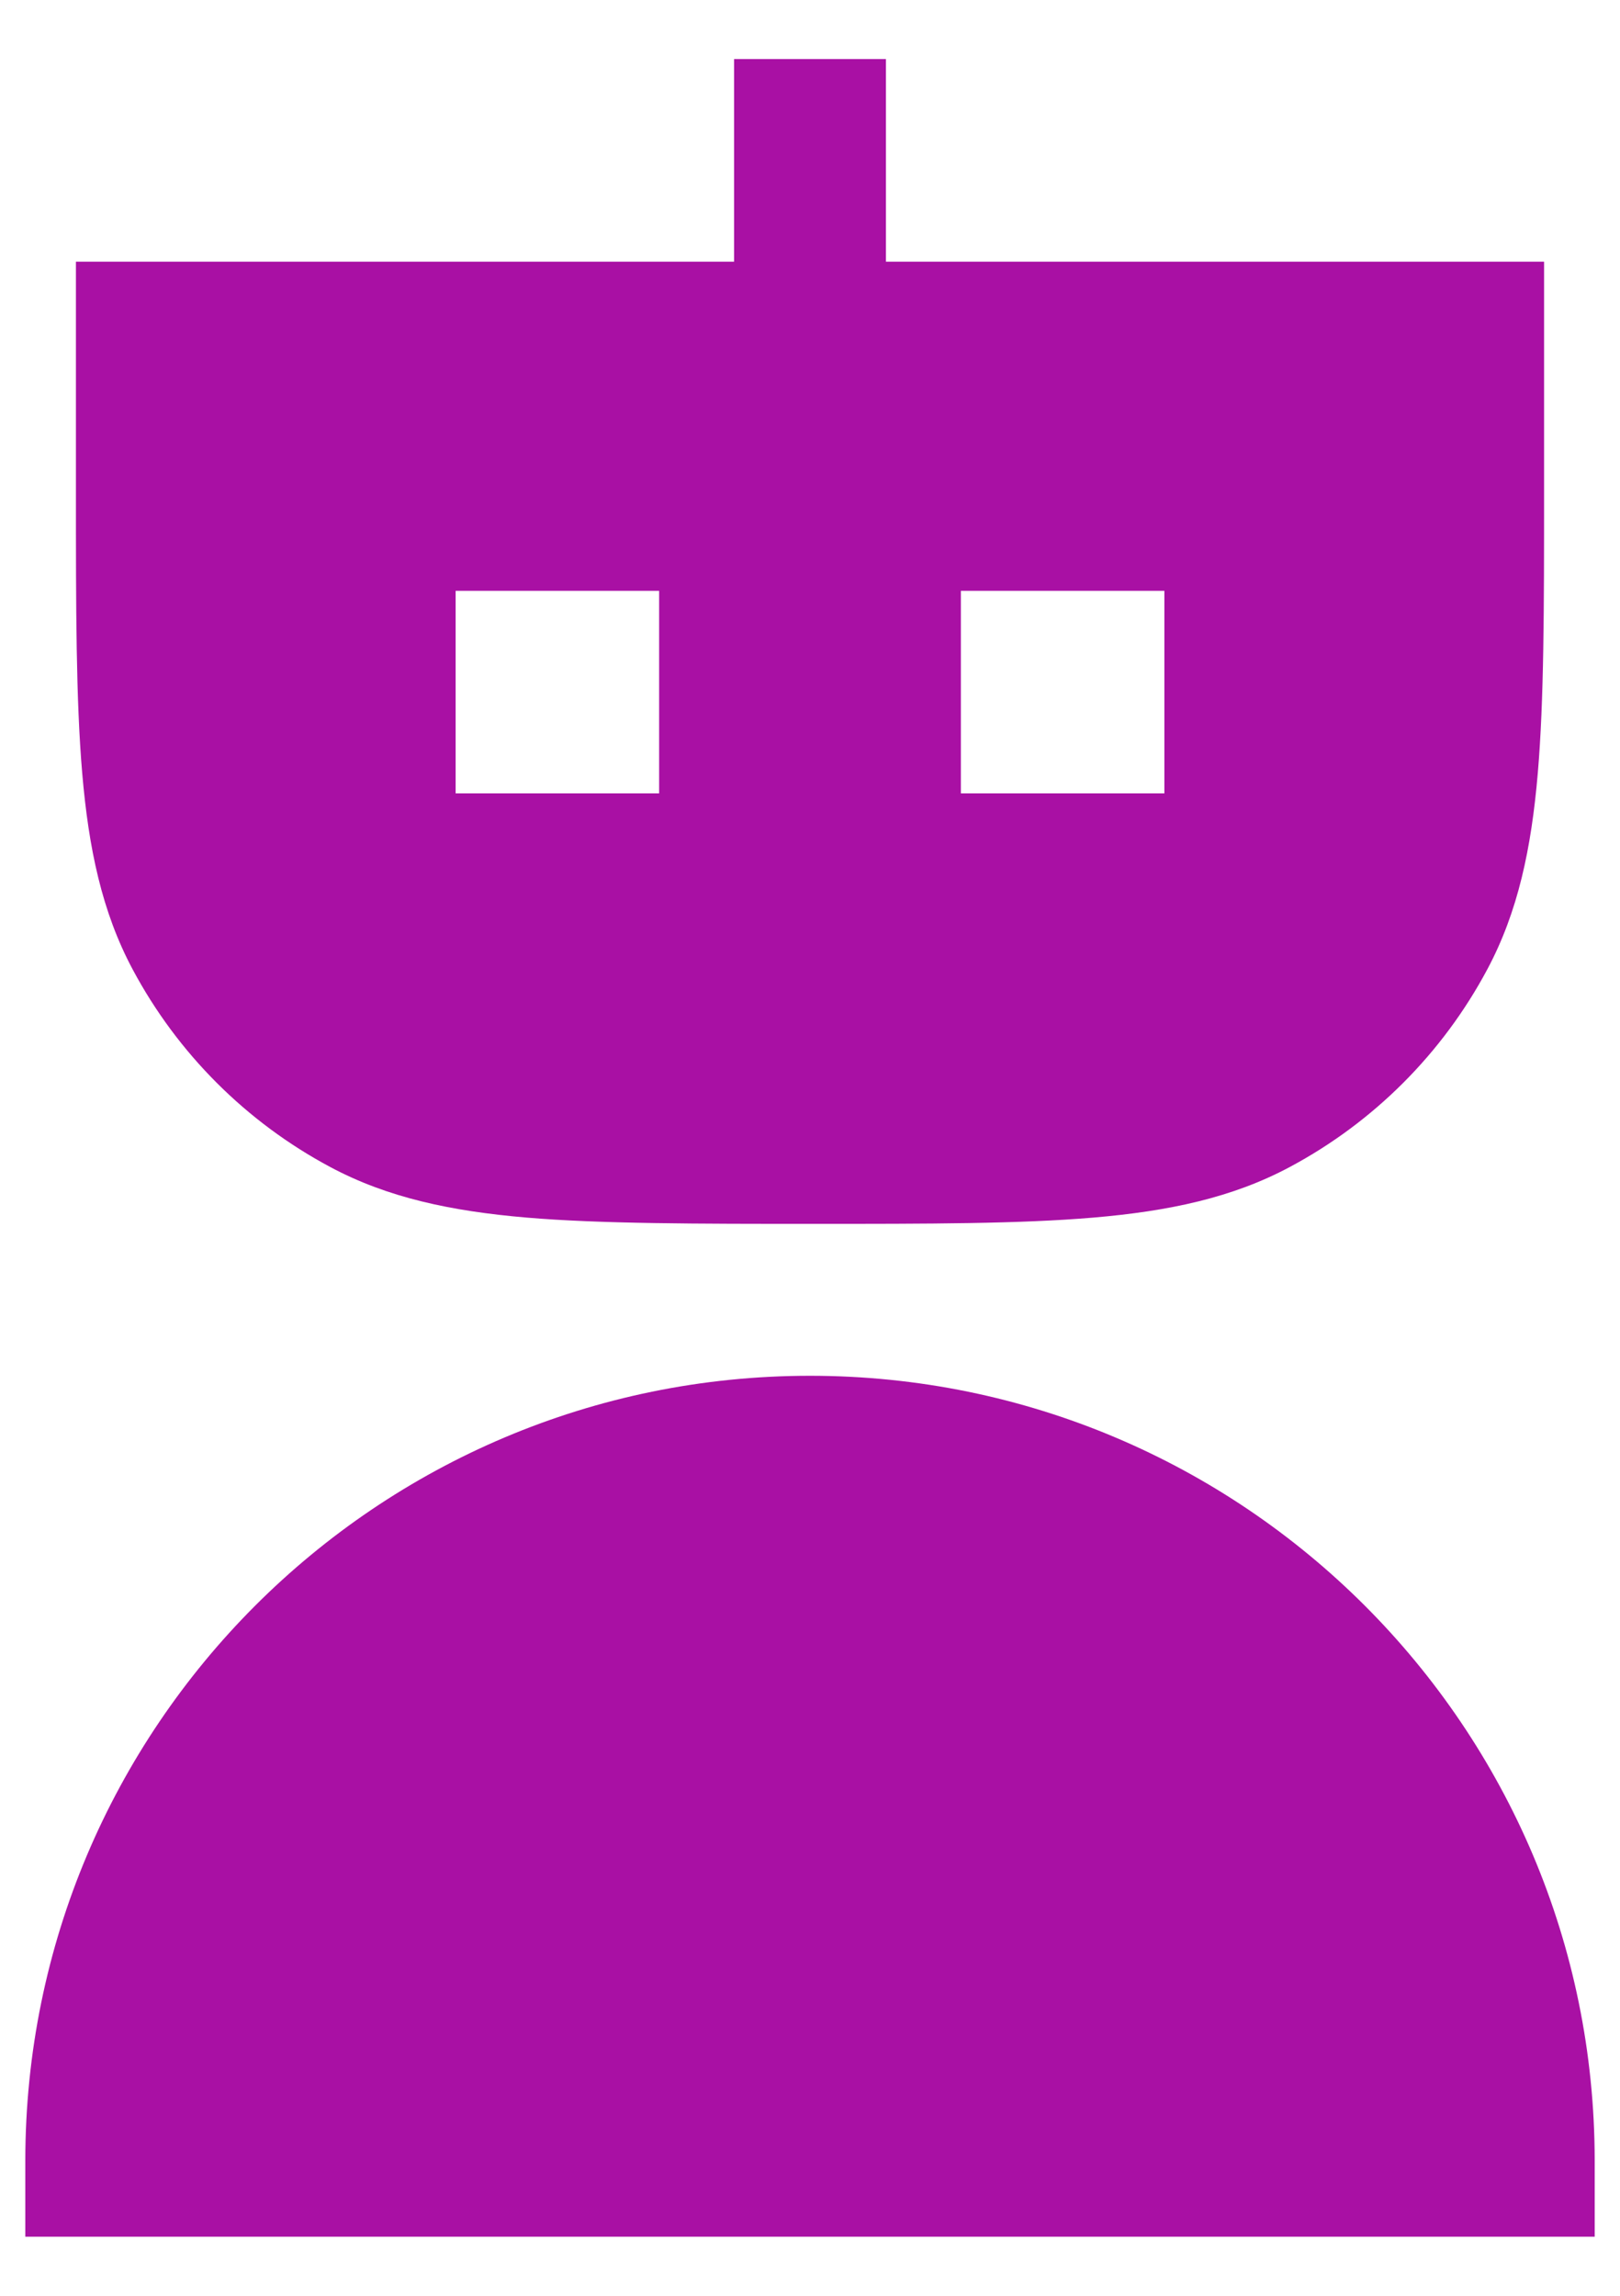 <svg width="24" height="34" viewBox="0 0 24 34" fill="none" xmlns="http://www.w3.org/2000/svg">
<path d="M12 20.375C18.42 20.375 23.625 25.58 23.625 32V33.125H0.375V32C0.375 25.58 5.58 20.375 12 20.375ZM13.125 3.875H22.875V7.302C22.875 9.009 22.875 10.362 22.782 11.451C22.687 12.565 22.489 13.505 22.033 14.358C21.369 15.601 20.351 16.619 19.108 17.283C18.255 17.739 17.315 17.937 16.201 18.032C15.112 18.125 13.759 18.125 12.052 18.125C10.345 18.125 8.888 18.125 7.799 18.032C6.685 17.937 5.745 17.739 4.892 17.283C3.649 16.619 2.63 15.601 1.966 14.358C1.51 13.505 1.313 12.565 1.218 11.451C1.125 10.362 1.125 9.009 1.125 7.302V3.875H10.875V0.875H13.125V3.875ZM6.75 11.75H9.765V8.75H6.75V11.75ZM14.235 11.75H17.25V8.75H14.235V11.75Z" fill="#A910A4"/>
</svg>
